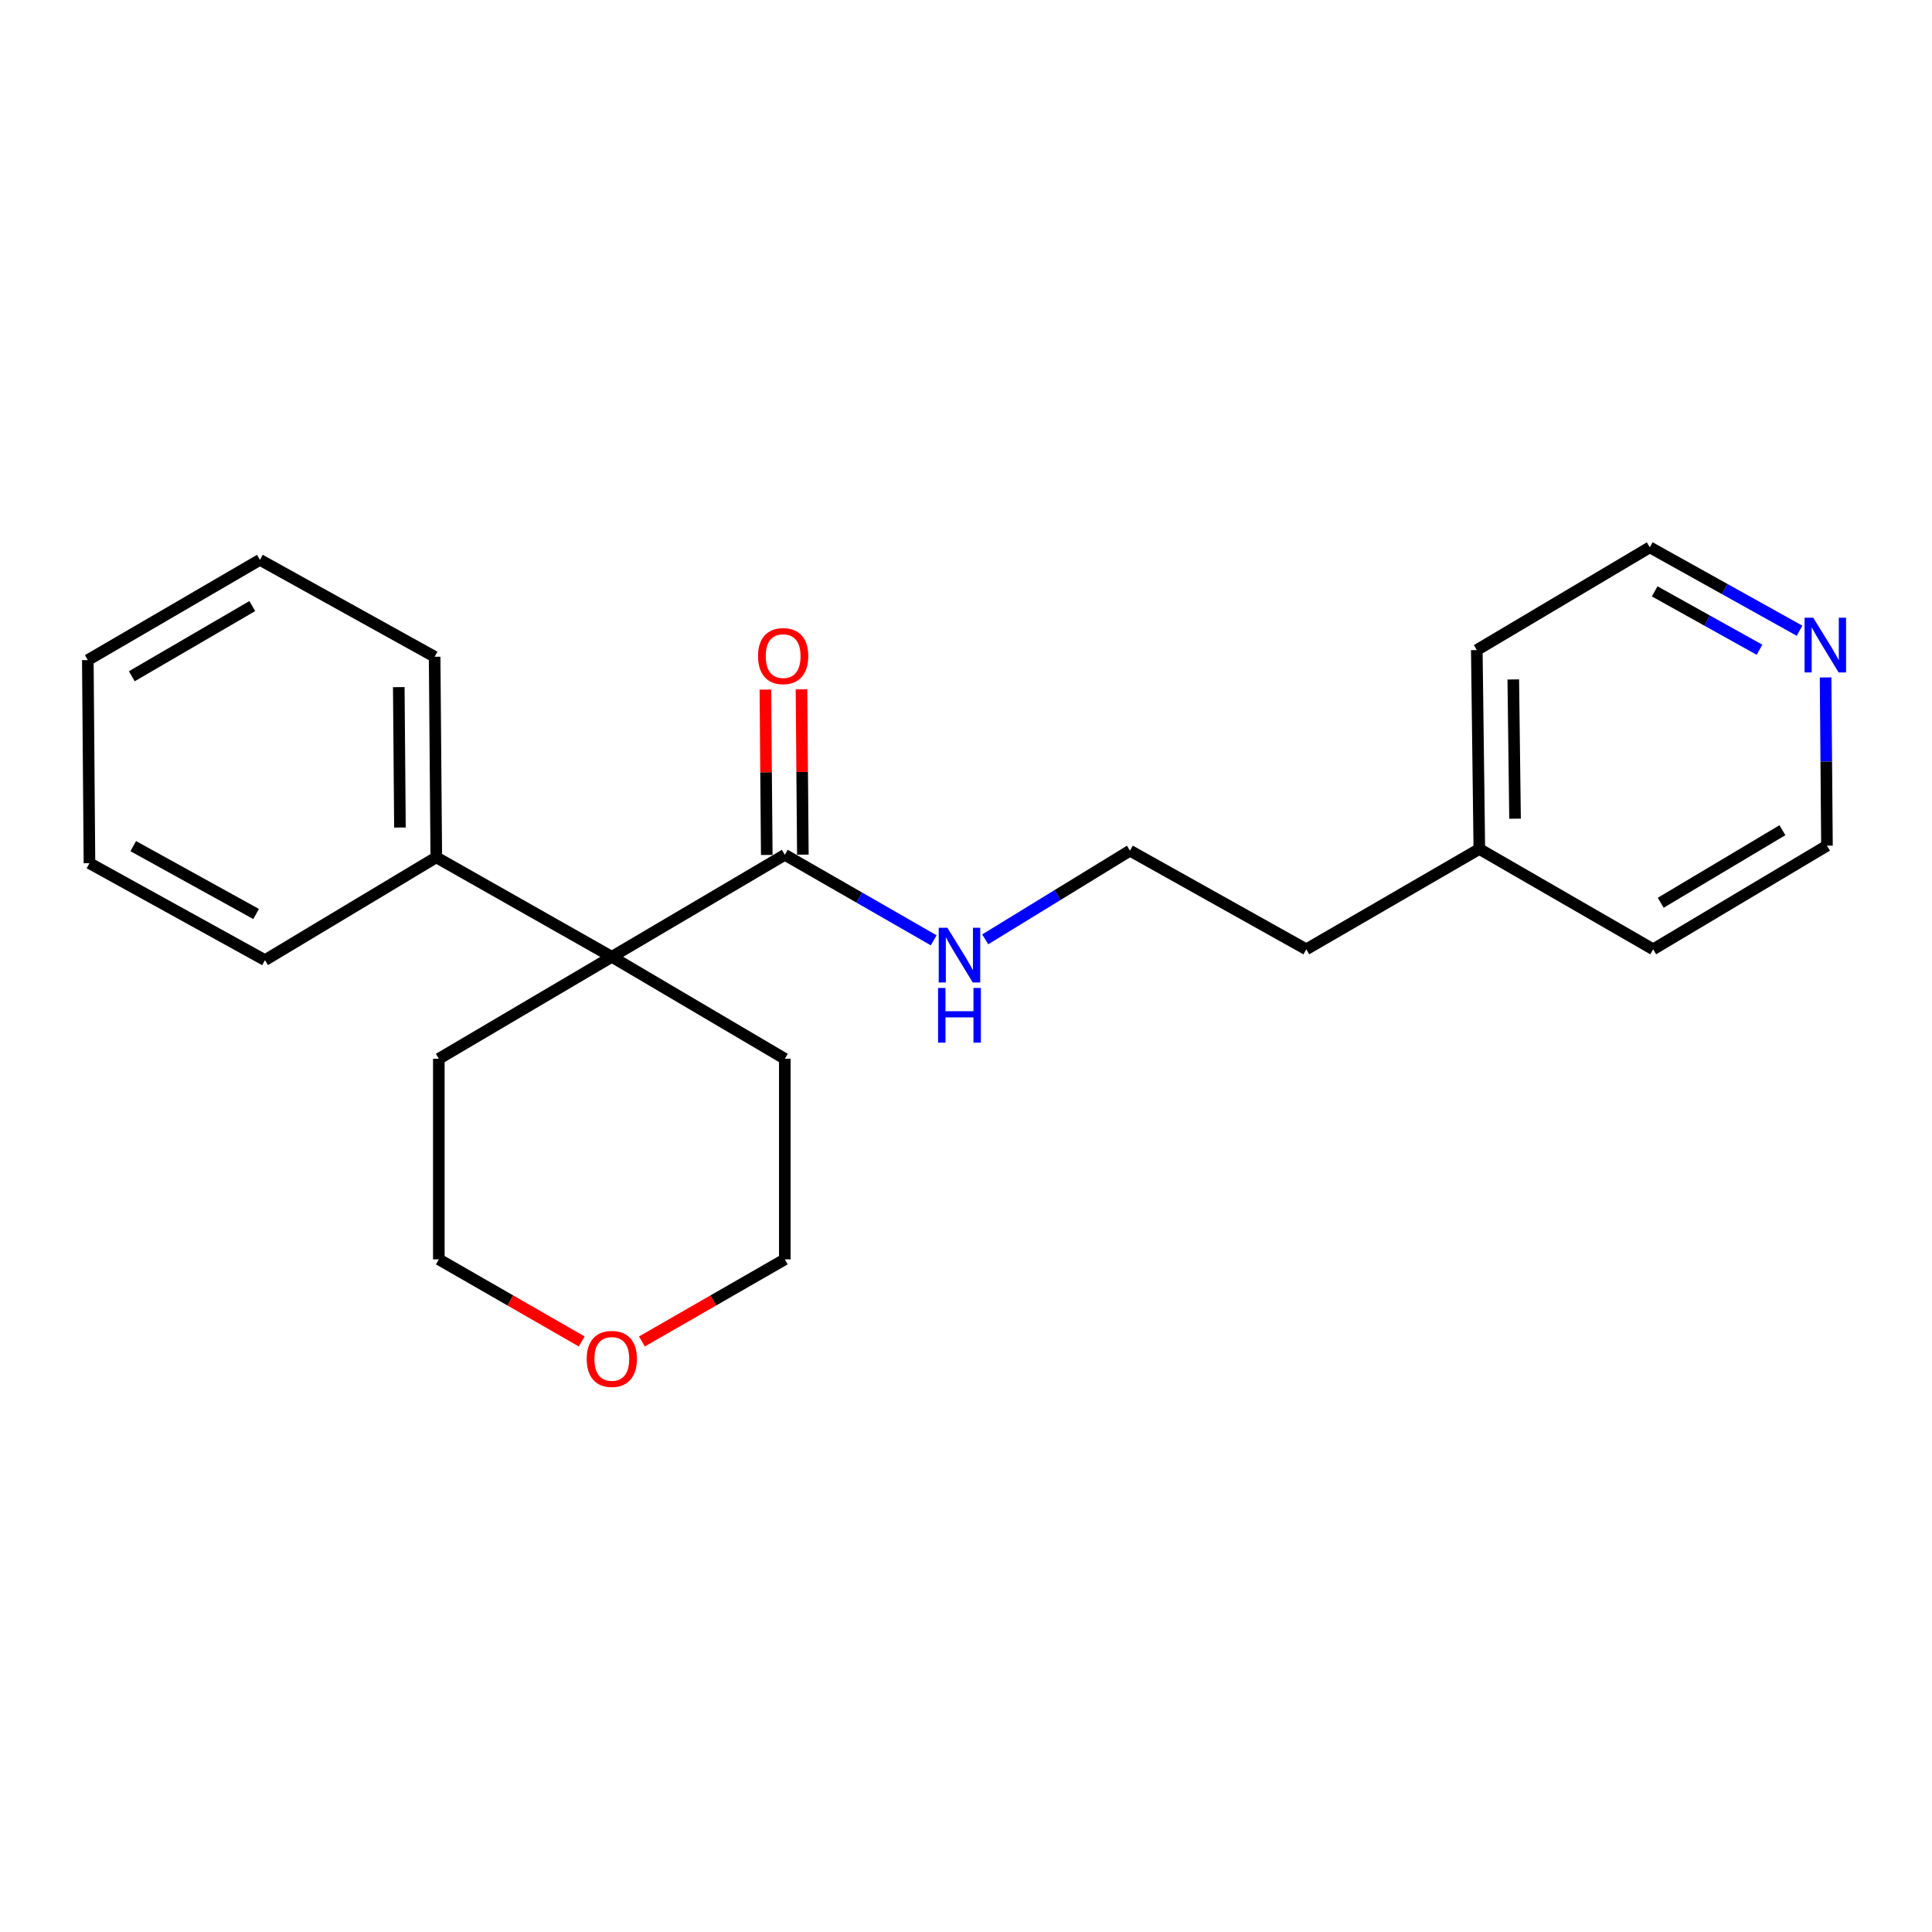 <?xml version='1.0' encoding='iso-8859-1'?>
<svg version='1.1' baseProfile='full'
              xmlns='http://www.w3.org/2000/svg'
                      xmlns:rdkit='http://www.rdkit.org/xml'
                      xmlns:xlink='http://www.w3.org/1999/xlink'
                  xml:space='preserve'
width='1000px' height='1000px' viewBox='0 0 1000 1000'>
<!-- END OF HEADER -->
<rect style='opacity:1.0;fill:#FFFFFF;stroke:none' width='1000' height='1000' x='0' y='0'> </rect>
<path class='bond-0' d='M 316.677,495.243 L 406.22,442.442' style='fill:none;fill-rule:evenodd;stroke:#000000;stroke-width:6px;stroke-linecap:butt;stroke-linejoin:miter;stroke-opacity:1' />
<path class='bond-1' d='M 316.677,495.243 L 225.827,443.75' style='fill:none;fill-rule:evenodd;stroke:#000000;stroke-width:6px;stroke-linecap:butt;stroke-linejoin:miter;stroke-opacity:1' />
<path class='bond-7' d='M 316.677,495.243 L 406.22,548.024' style='fill:none;fill-rule:evenodd;stroke:#000000;stroke-width:6px;stroke-linecap:butt;stroke-linejoin:miter;stroke-opacity:1' />
<path class='bond-8' d='M 316.677,495.243 L 227.135,548.024' style='fill:none;fill-rule:evenodd;stroke:#000000;stroke-width:6px;stroke-linecap:butt;stroke-linejoin:miter;stroke-opacity:1' />
<path class='bond-2' d='M 415.563,442.364 L 415.205,399.568' style='fill:none;fill-rule:evenodd;stroke:#000000;stroke-width:6px;stroke-linecap:butt;stroke-linejoin:miter;stroke-opacity:1' />
<path class='bond-2' d='M 415.205,399.568 L 414.847,356.772' style='fill:none;fill-rule:evenodd;stroke:#FF0000;stroke-width:6px;stroke-linecap:butt;stroke-linejoin:miter;stroke-opacity:1' />
<path class='bond-2' d='M 396.877,442.52 L 396.518,399.724' style='fill:none;fill-rule:evenodd;stroke:#000000;stroke-width:6px;stroke-linecap:butt;stroke-linejoin:miter;stroke-opacity:1' />
<path class='bond-2' d='M 396.518,399.724 L 396.16,356.929' style='fill:none;fill-rule:evenodd;stroke:#FF0000;stroke-width:6px;stroke-linecap:butt;stroke-linejoin:miter;stroke-opacity:1' />
<path class='bond-4' d='M 406.22,442.442 L 444.749,464.573' style='fill:none;fill-rule:evenodd;stroke:#000000;stroke-width:6px;stroke-linecap:butt;stroke-linejoin:miter;stroke-opacity:1' />
<path class='bond-4' d='M 444.749,464.573 L 483.278,486.705' style='fill:none;fill-rule:evenodd;stroke:#0000FF;stroke-width:6px;stroke-linecap:butt;stroke-linejoin:miter;stroke-opacity:1' />
<path class='bond-14' d='M 225.827,443.75 L 224.965,339.933' style='fill:none;fill-rule:evenodd;stroke:#000000;stroke-width:6px;stroke-linecap:butt;stroke-linejoin:miter;stroke-opacity:1' />
<path class='bond-14' d='M 207.011,428.332 L 206.408,355.66' style='fill:none;fill-rule:evenodd;stroke:#000000;stroke-width:6px;stroke-linecap:butt;stroke-linejoin:miter;stroke-opacity:1' />
<path class='bond-15' d='M 225.827,443.75 L 137.156,496.967' style='fill:none;fill-rule:evenodd;stroke:#000000;stroke-width:6px;stroke-linecap:butt;stroke-linejoin:miter;stroke-opacity:1' />
<path class='bond-3' d='M 931.443,326.461 L 892.688,304.875' style='fill:none;fill-rule:evenodd;stroke:#0000FF;stroke-width:6px;stroke-linecap:butt;stroke-linejoin:miter;stroke-opacity:1' />
<path class='bond-3' d='M 892.688,304.875 L 853.932,283.29' style='fill:none;fill-rule:evenodd;stroke:#000000;stroke-width:6px;stroke-linecap:butt;stroke-linejoin:miter;stroke-opacity:1' />
<path class='bond-3' d='M 910.724,336.311 L 883.595,321.201' style='fill:none;fill-rule:evenodd;stroke:#0000FF;stroke-width:6px;stroke-linecap:butt;stroke-linejoin:miter;stroke-opacity:1' />
<path class='bond-3' d='M 883.595,321.201 L 856.466,306.091' style='fill:none;fill-rule:evenodd;stroke:#000000;stroke-width:6px;stroke-linecap:butt;stroke-linejoin:miter;stroke-opacity:1' />
<path class='bond-24' d='M 944.92,350.646 L 945.277,394.182' style='fill:none;fill-rule:evenodd;stroke:#0000FF;stroke-width:6px;stroke-linecap:butt;stroke-linejoin:miter;stroke-opacity:1' />
<path class='bond-24' d='M 945.277,394.182 L 945.634,437.718' style='fill:none;fill-rule:evenodd;stroke:#000000;stroke-width:6px;stroke-linecap:butt;stroke-linejoin:miter;stroke-opacity:1' />
<path class='bond-6' d='M 509.951,486.206 L 547.41,463.254' style='fill:none;fill-rule:evenodd;stroke:#0000FF;stroke-width:6px;stroke-linecap:butt;stroke-linejoin:miter;stroke-opacity:1' />
<path class='bond-6' d='M 547.41,463.254 L 584.869,440.303' style='fill:none;fill-rule:evenodd;stroke:#000000;stroke-width:6px;stroke-linecap:butt;stroke-linejoin:miter;stroke-opacity:1' />
<path class='bond-5' d='M 301.096,694.34 L 264.115,673.091' style='fill:none;fill-rule:evenodd;stroke:#FF0000;stroke-width:6px;stroke-linecap:butt;stroke-linejoin:miter;stroke-opacity:1' />
<path class='bond-5' d='M 264.115,673.091 L 227.135,651.841' style='fill:none;fill-rule:evenodd;stroke:#000000;stroke-width:6px;stroke-linecap:butt;stroke-linejoin:miter;stroke-opacity:1' />
<path class='bond-22' d='M 332.259,694.34 L 369.24,673.091' style='fill:none;fill-rule:evenodd;stroke:#FF0000;stroke-width:6px;stroke-linecap:butt;stroke-linejoin:miter;stroke-opacity:1' />
<path class='bond-22' d='M 369.24,673.091 L 406.22,651.841' style='fill:none;fill-rule:evenodd;stroke:#000000;stroke-width:6px;stroke-linecap:butt;stroke-linejoin:miter;stroke-opacity:1' />
<path class='bond-16' d='M 584.869,440.303 L 676.135,491.361' style='fill:none;fill-rule:evenodd;stroke:#000000;stroke-width:6px;stroke-linecap:butt;stroke-linejoin:miter;stroke-opacity:1' />
<path class='bond-12' d='M 406.22,548.024 L 406.22,651.841' style='fill:none;fill-rule:evenodd;stroke:#000000;stroke-width:6px;stroke-linecap:butt;stroke-linejoin:miter;stroke-opacity:1' />
<path class='bond-13' d='M 227.135,548.024 L 227.135,651.841' style='fill:none;fill-rule:evenodd;stroke:#000000;stroke-width:6px;stroke-linecap:butt;stroke-linejoin:miter;stroke-opacity:1' />
<path class='bond-9' d='M 765.698,439.431 L 676.135,491.361' style='fill:none;fill-rule:evenodd;stroke:#000000;stroke-width:6px;stroke-linecap:butt;stroke-linejoin:miter;stroke-opacity:1' />
<path class='bond-17' d='M 765.698,439.431 L 855.676,491.361' style='fill:none;fill-rule:evenodd;stroke:#000000;stroke-width:6px;stroke-linecap:butt;stroke-linejoin:miter;stroke-opacity:1' />
<path class='bond-18' d='M 765.698,439.431 L 764.39,336.475' style='fill:none;fill-rule:evenodd;stroke:#000000;stroke-width:6px;stroke-linecap:butt;stroke-linejoin:miter;stroke-opacity:1' />
<path class='bond-18' d='M 784.187,423.75 L 783.272,351.681' style='fill:none;fill-rule:evenodd;stroke:#000000;stroke-width:6px;stroke-linecap:butt;stroke-linejoin:miter;stroke-opacity:1' />
<path class='bond-10' d='M 945.634,437.718 L 855.676,491.361' style='fill:none;fill-rule:evenodd;stroke:#000000;stroke-width:6px;stroke-linecap:butt;stroke-linejoin:miter;stroke-opacity:1' />
<path class='bond-10' d='M 922.57,429.714 L 859.599,467.264' style='fill:none;fill-rule:evenodd;stroke:#000000;stroke-width:6px;stroke-linecap:butt;stroke-linejoin:miter;stroke-opacity:1' />
<path class='bond-11' d='M 853.932,283.29 L 764.39,336.475' style='fill:none;fill-rule:evenodd;stroke:#000000;stroke-width:6px;stroke-linecap:butt;stroke-linejoin:miter;stroke-opacity:1' />
<path class='bond-19' d='M 224.965,339.933 L 134.54,289.768' style='fill:none;fill-rule:evenodd;stroke:#000000;stroke-width:6px;stroke-linecap:butt;stroke-linejoin:miter;stroke-opacity:1' />
<path class='bond-20' d='M 137.156,496.967 L 46.306,446.792' style='fill:none;fill-rule:evenodd;stroke:#000000;stroke-width:6px;stroke-linecap:butt;stroke-linejoin:miter;stroke-opacity:1' />
<path class='bond-20' d='M 132.563,473.082 L 68.968,437.96' style='fill:none;fill-rule:evenodd;stroke:#000000;stroke-width:6px;stroke-linecap:butt;stroke-linejoin:miter;stroke-opacity:1' />
<path class='bond-23' d='M 134.54,289.768 L 45.455,341.666' style='fill:none;fill-rule:evenodd;stroke:#000000;stroke-width:6px;stroke-linecap:butt;stroke-linejoin:miter;stroke-opacity:1' />
<path class='bond-23' d='M 130.584,313.7 L 68.224,350.029' style='fill:none;fill-rule:evenodd;stroke:#000000;stroke-width:6px;stroke-linecap:butt;stroke-linejoin:miter;stroke-opacity:1' />
<path class='bond-21' d='M 46.306,446.792 L 45.455,341.666' style='fill:none;fill-rule:evenodd;stroke:#000000;stroke-width:6px;stroke-linecap:butt;stroke-linejoin:miter;stroke-opacity:1' />
<path  class='atom-3' d='M 392.358 339.597
Q 392.358 332.797, 395.718 328.997
Q 399.078 325.197, 405.358 325.197
Q 411.638 325.197, 414.998 328.997
Q 418.358 332.797, 418.358 339.597
Q 418.358 346.477, 414.958 350.397
Q 411.558 354.277, 405.358 354.277
Q 399.118 354.277, 395.718 350.397
Q 392.358 346.517, 392.358 339.597
M 405.358 351.077
Q 409.678 351.077, 411.998 348.197
Q 414.358 345.277, 414.358 339.597
Q 414.358 334.037, 411.998 331.237
Q 409.678 328.397, 405.358 328.397
Q 401.038 328.397, 398.678 331.197
Q 396.358 333.997, 396.358 339.597
Q 396.358 345.317, 398.678 348.197
Q 401.038 351.077, 405.358 351.077
' fill='#FF0000'/>
<path  class='atom-4' d='M 938.523 319.73
L 947.803 334.73
Q 948.723 336.21, 950.203 338.89
Q 951.683 341.57, 951.763 341.73
L 951.763 319.73
L 955.523 319.73
L 955.523 348.05
L 951.643 348.05
L 941.683 331.65
Q 940.523 329.73, 939.283 327.53
Q 938.083 325.33, 937.723 324.65
L 937.723 348.05
L 934.043 348.05
L 934.043 319.73
L 938.523 319.73
' fill='#0000FF'/>
<path  class='atom-5' d='M 490.364 480.211
L 499.644 495.211
Q 500.564 496.691, 502.044 499.371
Q 503.524 502.051, 503.604 502.211
L 503.604 480.211
L 507.364 480.211
L 507.364 508.531
L 503.484 508.531
L 493.524 492.131
Q 492.364 490.211, 491.124 488.011
Q 489.924 485.811, 489.564 485.131
L 489.564 508.531
L 485.884 508.531
L 485.884 480.211
L 490.364 480.211
' fill='#0000FF'/>
<path  class='atom-5' d='M 485.544 511.363
L 489.384 511.363
L 489.384 523.403
L 503.864 523.403
L 503.864 511.363
L 507.704 511.363
L 507.704 539.683
L 503.864 539.683
L 503.864 526.603
L 489.384 526.603
L 489.384 539.683
L 485.544 539.683
L 485.544 511.363
' fill='#0000FF'/>
<path  class='atom-6' d='M 303.677 703.373
Q 303.677 696.573, 307.037 692.773
Q 310.397 688.973, 316.677 688.973
Q 322.957 688.973, 326.317 692.773
Q 329.677 696.573, 329.677 703.373
Q 329.677 710.253, 326.277 714.173
Q 322.877 718.053, 316.677 718.053
Q 310.437 718.053, 307.037 714.173
Q 303.677 710.293, 303.677 703.373
M 316.677 714.853
Q 320.997 714.853, 323.317 711.973
Q 325.677 709.053, 325.677 703.373
Q 325.677 697.813, 323.317 695.013
Q 320.997 692.173, 316.677 692.173
Q 312.357 692.173, 309.997 694.973
Q 307.677 697.773, 307.677 703.373
Q 307.677 709.093, 309.997 711.973
Q 312.357 714.853, 316.677 714.853
' fill='#FF0000'/>
</svg>
